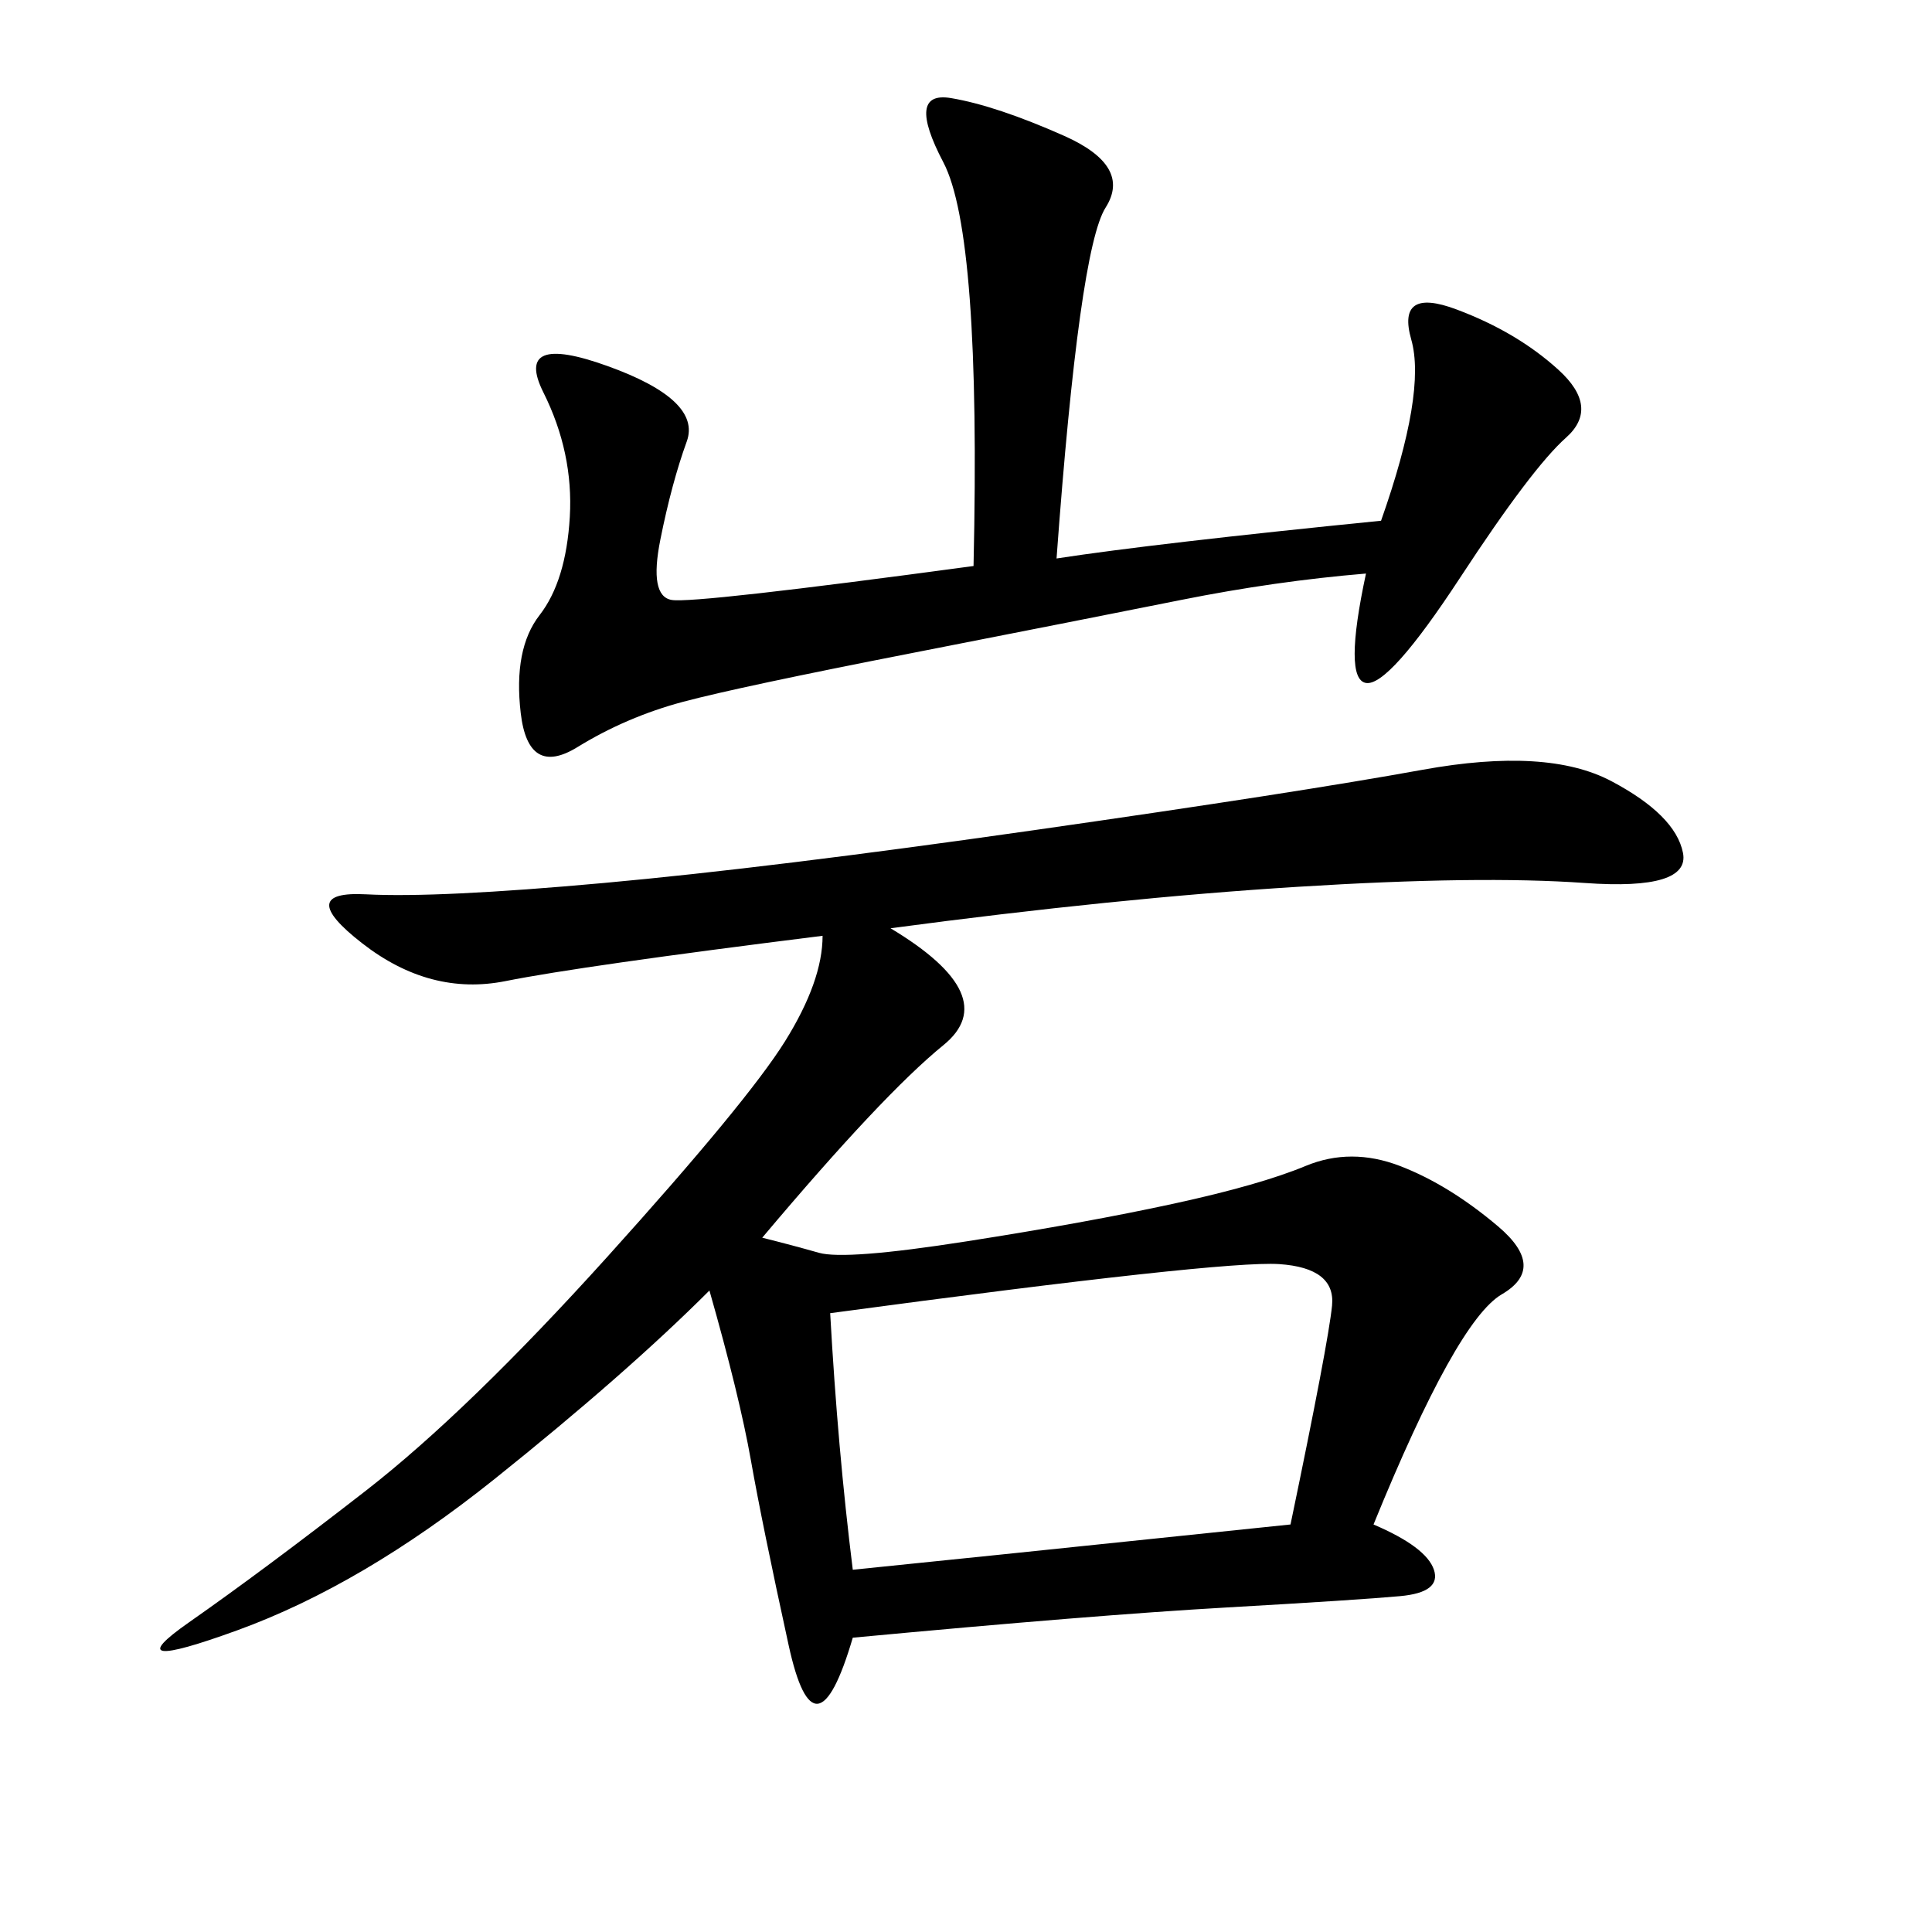 <svg xmlns="http://www.w3.org/2000/svg" xmlns:xlink="http://www.w3.org/1999/xlink" width="300" height="300"><path d="M138.28 144.14Q155.86 154.69 146.48 162.30Q137.11 169.92 118.36 192.19L118.36 192.19Q123.05 193.36 127.15 194.53Q131.25 195.70 150 192.77Q168.75 189.84 182.23 186.91Q195.70 183.98 202.73 181.05Q209.77 178.13 217.38 181.05Q225 183.98 232.62 190.43Q240.23 196.88 233.20 200.98Q226.17 205.08 213.28 236.72L213.28 236.72Q221.48 240.23 222.66 243.75Q223.83 247.27 217.38 247.85Q210.94 248.44 190.43 249.61Q169.92 250.78 132.42 254.30L132.42 254.30Q126.56 274.22 122.46 255.47Q118.36 236.72 116.60 226.76Q114.84 216.80 110.16 200.39L110.16 200.39Q97.27 213.28 76.76 229.69Q56.25 246.09 36.91 253.13Q17.58 260.16 29.30 251.95Q41.02 243.75 56.84 231.45Q72.66 219.14 94.34 195.12Q116.02 171.09 121.88 161.72Q127.73 152.34 127.73 145.31L127.73 145.31Q90.23 150 78.52 152.34Q66.80 154.69 56.25 146.48Q45.70 138.28 56.84 138.87Q67.97 139.45 93.75 137.11Q119.53 134.77 160.55 128.91Q201.56 123.05 220.90 119.53Q240.23 116.02 250.20 121.29Q260.16 126.56 261.33 132.42Q262.50 138.28 246.09 137.11Q229.69 135.94 201.56 137.70Q173.44 139.45 138.28 144.14L138.28 144.14ZM164.06 86.72Q179.30 84.38 214.45 80.86L214.45 80.86Q221.48 60.94 219.14 52.73Q216.80 44.53 226.17 48.05Q235.55 51.56 241.99 57.42Q248.44 63.28 243.16 67.97Q237.89 72.66 226.76 89.65Q215.63 106.64 212.11 106.05Q208.59 105.47 212.11 89.06L212.11 89.06Q198.05 90.23 183.40 93.16Q168.75 96.09 141.80 101.37Q114.84 106.64 106.05 108.98Q97.27 111.33 89.65 116.02Q82.03 120.70 80.86 110.74Q79.69 100.78 83.79 95.51Q87.89 90.23 88.48 80.27Q89.06 70.31 84.38 60.94Q79.69 51.56 94.34 56.84Q108.98 62.11 106.64 68.55Q104.30 75 102.54 83.79Q100.78 92.58 104.30 93.16Q107.81 93.75 151.17 87.89L151.17 87.89Q152.34 36.33 146.48 25.20Q140.63 14.06 147.66 15.23Q154.69 16.41 165.23 21.09Q175.78 25.78 171.68 32.23Q167.58 38.67 164.06 86.72L164.06 86.72ZM132.42 243.75Q144.14 242.58 200.39 236.72L200.39 236.72Q206.25 208.59 206.84 202.73Q207.42 196.88 198.63 196.29Q189.84 195.70 128.91 203.91L128.91 203.91Q130.08 225 132.42 243.75L132.42 243.75Z"/></svg>
